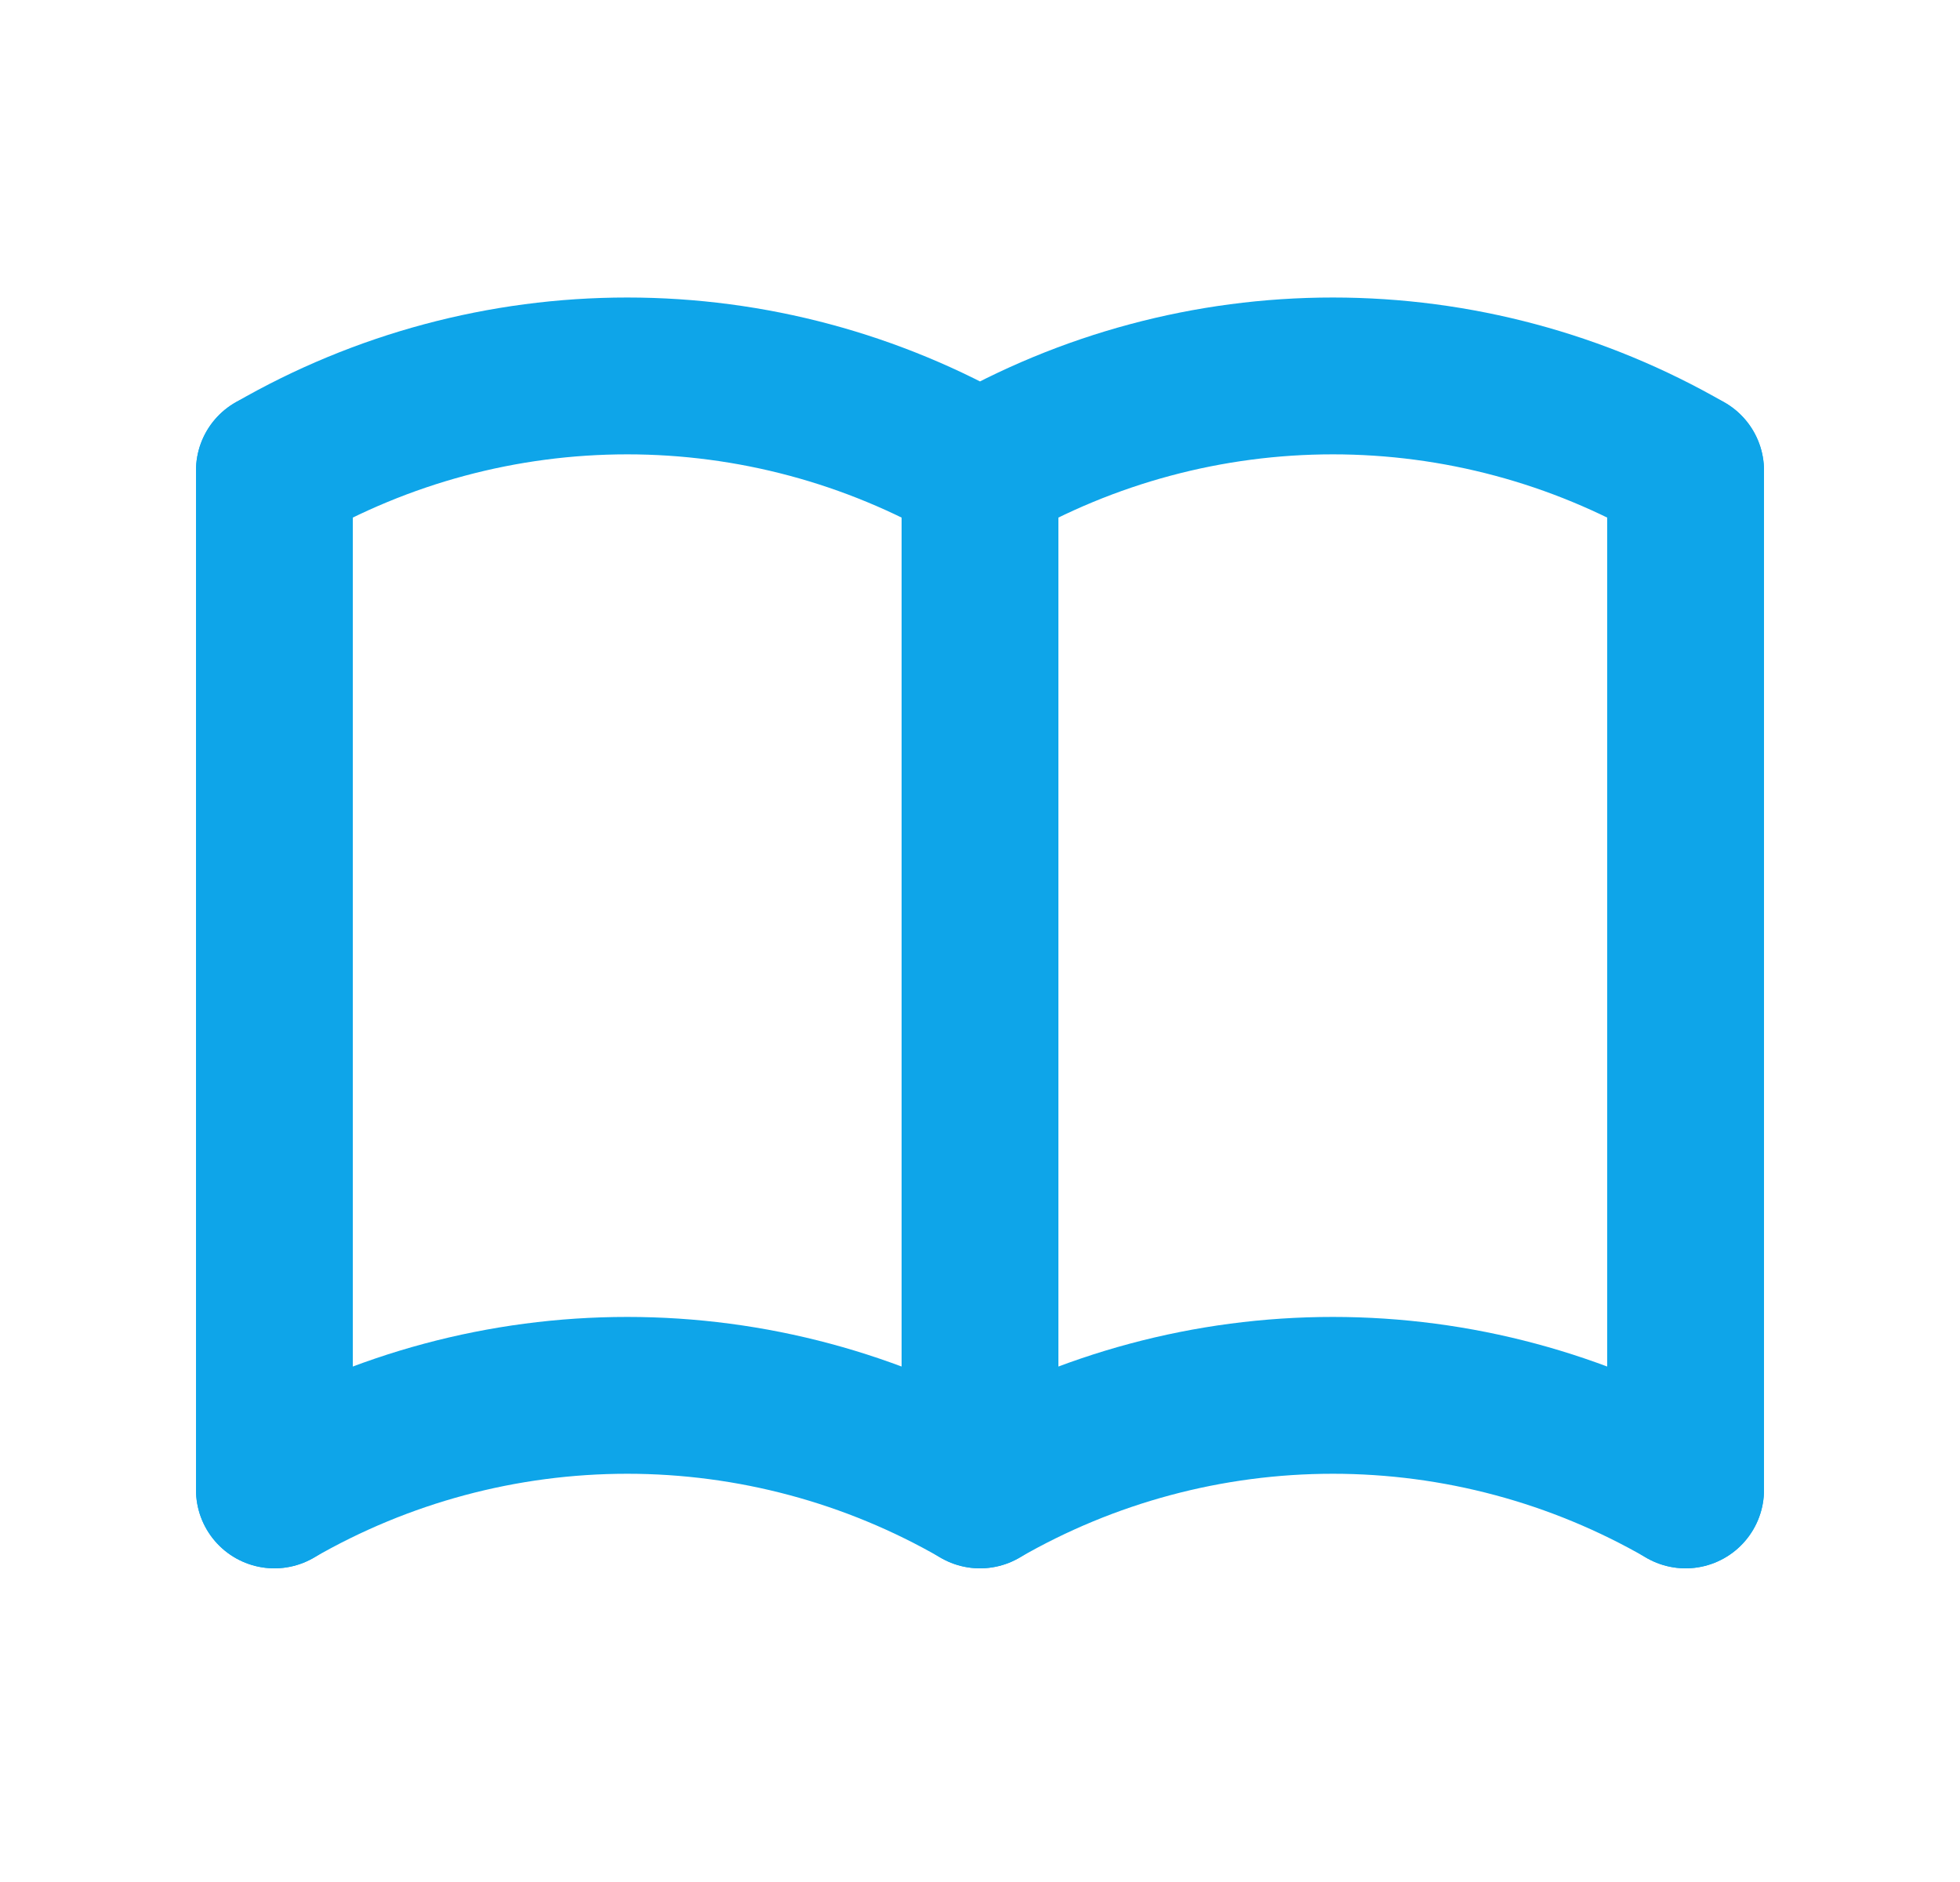<svg width="25" height="24" viewBox="0 0 25 24" fill="none" xmlns="http://www.w3.org/2000/svg">
<path d="M3.5 19C4.868 18.21 6.42 17.794 8 17.794C9.58 17.794 11.132 18.21 12.5 19C13.868 18.21 15.42 17.794 17 17.794C18.58 17.794 20.132 18.21 21.5 19" stroke="#0EA5E9" stroke-width="2" stroke-linecap="round" stroke-linejoin="round"/>
<path d="M3.5 6C4.868 5.21 6.42 4.794 8 4.794C9.58 4.794 11.132 5.21 12.5 6C13.868 5.21 15.42 4.794 17 4.794C18.58 4.794 20.132 5.21 21.5 6" stroke="#0EA5E9" stroke-width="2" stroke-linecap="round" stroke-linejoin="round"/>
<path d="M3.5 6V19" stroke="#0EA5E9" stroke-width="2" stroke-linecap="round" stroke-linejoin="round"/>
<path d="M12.5 6V19" stroke="#0EA5E9" stroke-width="2" stroke-linecap="round" stroke-linejoin="round"/>
<path d="M21.5 6V19" stroke="#0EA5E9" stroke-width="2" stroke-linecap="round" stroke-linejoin="round"/>
</svg>
